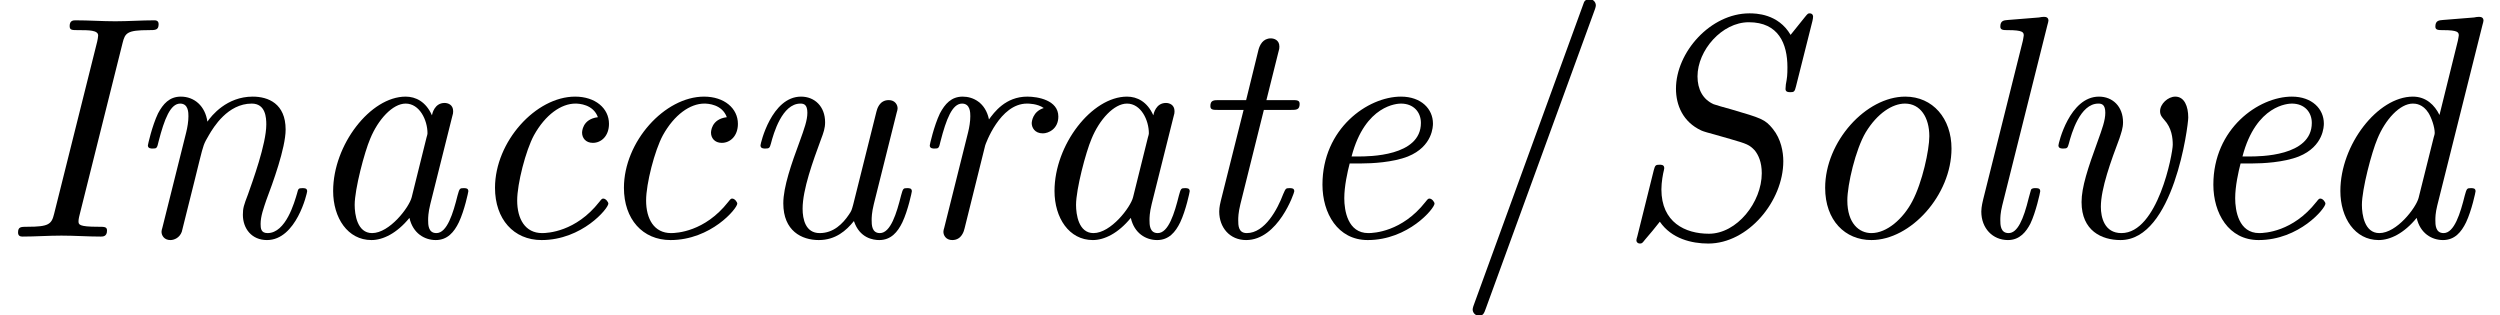<?xml version='1.0' encoding='UTF-8'?>
<!-- This file was generated by dvisvgm 1.15.1 -->
<svg height='10.868pt' version='1.1' viewBox='70.735 60.591 86.135 10.868' width='86.135pt' xmlns='http://www.w3.org/2000/svg' xmlns:xlink='http://www.w3.org/1999/xlink'>
<defs>
<path d='M4.222 -6.665C4.309 -7.015 4.375 -7.113 5.127 -7.113C5.356 -7.113 5.465 -7.113 5.465 -7.32C5.465 -7.451 5.356 -7.451 5.313 -7.451C4.876 -7.451 4.418 -7.418 3.971 -7.418S3.055 -7.451 2.607 -7.451C2.531 -7.451 2.4 -7.451 2.4 -7.255C2.4 -7.113 2.476 -7.113 2.695 -7.113C3.065 -7.113 3.382 -7.113 3.382 -6.927C3.382 -6.895 3.36 -6.753 3.349 -6.72L1.865 -0.785C1.778 -0.425 1.68 -0.338 0.949 -0.338C0.72 -0.338 0.622 -0.338 0.622 -0.142C0.622 -0.022 0.698 0 0.775 0C1.211 0 1.669 -0.033 2.116 -0.033S3.033 0 3.469 0C3.545 0 3.687 0 3.687 -0.207C3.687 -0.338 3.6 -0.338 3.382 -0.338C2.705 -0.338 2.705 -0.415 2.705 -0.535C2.705 -0.545 2.705 -0.611 2.749 -0.775L4.222 -6.665Z' id='g0-73'/>
<path d='M6.873 -7.429C6.884 -7.473 6.895 -7.538 6.895 -7.582C6.895 -7.604 6.884 -7.691 6.775 -7.691C6.72 -7.691 6.709 -7.68 6.611 -7.56L6.12 -6.949C5.695 -7.68 4.92 -7.691 4.702 -7.691C3.36 -7.691 2.171 -6.349 2.171 -5.095C2.171 -4.527 2.411 -3.949 3.044 -3.655C3.109 -3.622 3.349 -3.556 3.513 -3.513L4.047 -3.36C4.615 -3.196 4.702 -3.164 4.887 -2.967C5.007 -2.815 5.127 -2.575 5.127 -2.182C5.127 -1.189 4.276 -0.098 3.305 -0.098C2.487 -0.098 1.669 -0.491 1.669 -1.625C1.669 -1.876 1.724 -2.171 1.756 -2.291C1.756 -2.313 1.767 -2.335 1.767 -2.356C1.767 -2.476 1.669 -2.476 1.604 -2.476C1.473 -2.476 1.451 -2.455 1.407 -2.291L0.84 -0.011C0.818 0.065 0.807 0.098 0.807 0.131C0.807 0.196 0.862 0.24 0.927 0.24C1.004 0.24 1.015 0.218 1.102 0.109C1.222 -0.022 1.505 -0.371 1.615 -0.513C2.018 0.076 2.716 0.24 3.284 0.24C4.658 0.24 5.869 -1.222 5.869 -2.596C5.869 -2.913 5.793 -3.36 5.509 -3.709C5.236 -4.047 5.105 -4.08 4.069 -4.385C3.862 -4.44 3.524 -4.538 3.469 -4.56C3.098 -4.724 2.913 -5.073 2.913 -5.52C2.913 -6.415 3.753 -7.385 4.68 -7.385C5.705 -7.385 6.011 -6.644 6.011 -5.836C6.011 -5.553 6 -5.476 5.956 -5.236L5.945 -5.084C5.945 -4.975 6.055 -4.975 6.109 -4.975C6.229 -4.975 6.262 -4.985 6.305 -5.171L6.873 -7.429Z' id='g0-83'/>
<path d='M3.807 -0.644C3.927 -0.109 4.331 0.12 4.713 0.12C5.116 0.12 5.345 -0.153 5.509 -0.491C5.705 -0.905 5.836 -1.538 5.836 -1.56C5.836 -1.669 5.749 -1.669 5.673 -1.669C5.542 -1.669 5.531 -1.658 5.465 -1.418C5.313 -0.807 5.105 -0.12 4.735 -0.12C4.451 -0.12 4.451 -0.415 4.451 -0.567C4.451 -0.644 4.451 -0.818 4.527 -1.124L5.269 -4.091C5.313 -4.244 5.313 -4.265 5.313 -4.32C5.313 -4.549 5.127 -4.604 5.018 -4.604C4.669 -4.604 4.593 -4.233 4.582 -4.178C4.375 -4.647 4.025 -4.822 3.676 -4.822C2.465 -4.822 1.178 -3.164 1.178 -1.571C1.178 -0.644 1.68 0.12 2.498 0.12C2.891 0.12 3.371 -0.109 3.807 -0.644ZM4.396 -3.415L3.884 -1.353C3.796 -1.004 3.12 -0.12 2.52 -0.12C2.007 -0.12 1.92 -0.764 1.92 -1.091C1.92 -1.636 2.258 -2.913 2.455 -3.371C2.727 -4.036 3.229 -4.582 3.676 -4.582C4.156 -4.582 4.429 -4.015 4.429 -3.556C4.429 -3.535 4.418 -3.48 4.396 -3.415Z' id='g0-97'/>
<path d='M4.745 -4.113C4.2 -4.047 4.2 -3.6 4.2 -3.578C4.2 -3.404 4.32 -3.229 4.571 -3.229C4.865 -3.229 5.127 -3.469 5.127 -3.884C5.127 -4.418 4.658 -4.822 3.96 -4.822C2.607 -4.822 1.2 -3.273 1.2 -1.68C1.2 -0.6 1.844 0.12 2.804 0.12C4.2 0.12 5.105 -0.971 5.105 -1.135C5.105 -1.189 5.018 -1.309 4.931 -1.309C4.887 -1.309 4.876 -1.298 4.789 -1.189C3.982 -0.164 3.011 -0.12 2.825 -0.12C2.236 -0.12 1.964 -0.611 1.964 -1.244C1.964 -1.822 2.258 -2.967 2.542 -3.491C2.935 -4.2 3.48 -4.582 3.971 -4.582C4.091 -4.582 4.582 -4.56 4.745 -4.113Z' id='g0-99'/>
<path d='M6.076 -7.298C6.087 -7.331 6.109 -7.418 6.109 -7.44C6.109 -7.538 6.044 -7.571 5.956 -7.571C5.924 -7.571 5.815 -7.56 5.782 -7.549L4.702 -7.462C4.571 -7.451 4.451 -7.44 4.451 -7.233C4.451 -7.113 4.56 -7.113 4.713 -7.113C5.236 -7.113 5.258 -7.036 5.258 -6.927C5.258 -6.895 5.225 -6.753 5.225 -6.742L4.593 -4.189C4.429 -4.527 4.135 -4.822 3.676 -4.822C2.465 -4.822 1.178 -3.164 1.178 -1.571C1.178 -0.644 1.68 0.12 2.498 0.12C2.891 0.12 3.371 -0.109 3.807 -0.644C3.927 -0.109 4.331 0.12 4.713 0.12C5.116 0.12 5.345 -0.153 5.509 -0.491C5.705 -0.905 5.836 -1.538 5.836 -1.56C5.836 -1.669 5.749 -1.669 5.673 -1.669C5.542 -1.669 5.531 -1.658 5.465 -1.418C5.313 -0.807 5.105 -0.12 4.735 -0.12C4.451 -0.12 4.451 -0.415 4.451 -0.567C4.451 -0.644 4.451 -0.807 4.516 -1.069L6.076 -7.298ZM3.873 -1.331C3.785 -0.993 3.12 -0.12 2.52 -0.12C2.007 -0.12 1.92 -0.764 1.92 -1.091C1.92 -1.636 2.258 -2.913 2.455 -3.371C2.727 -4.036 3.229 -4.582 3.676 -4.582C3.764 -4.582 4.015 -4.571 4.211 -4.265C4.32 -4.091 4.429 -3.775 4.429 -3.567C4.429 -3.535 4.418 -3.491 4.396 -3.425L3.873 -1.331Z' id='g0-100'/>
<path d='M2.607 -2.52C2.935 -2.52 3.665 -2.553 4.189 -2.76C5.051 -3.109 5.051 -3.818 5.051 -3.895C5.051 -4.396 4.647 -4.822 3.949 -4.822C2.804 -4.822 1.244 -3.72 1.244 -1.789C1.244 -0.807 1.767 0.12 2.804 0.12C4.2 0.12 5.105 -0.971 5.105 -1.135C5.105 -1.189 5.018 -1.309 4.931 -1.309C4.887 -1.309 4.876 -1.298 4.789 -1.189C3.982 -0.164 3.011 -0.12 2.825 -0.12C2.116 -0.12 1.996 -0.895 1.996 -1.32C1.996 -1.735 2.105 -2.225 2.182 -2.52H2.607ZM2.247 -2.76C2.716 -4.549 3.84 -4.582 3.949 -4.582C4.385 -4.582 4.636 -4.287 4.636 -3.916C4.636 -2.76 2.836 -2.76 2.476 -2.76H2.247Z' id='g0-101'/>
<path d='M3.305 -7.298C3.316 -7.331 3.338 -7.418 3.338 -7.44C3.338 -7.538 3.273 -7.571 3.185 -7.571C3.153 -7.571 3.044 -7.56 3.011 -7.549L1.931 -7.462C1.8 -7.451 1.68 -7.44 1.68 -7.233C1.68 -7.113 1.789 -7.113 1.942 -7.113C2.465 -7.113 2.487 -7.036 2.487 -6.927C2.487 -6.895 2.455 -6.753 2.455 -6.742L1.091 -1.287C1.08 -1.244 1.025 -1.025 1.025 -0.862C1.025 -0.284 1.418 0.12 1.942 0.12C2.356 0.12 2.575 -0.175 2.716 -0.447C2.902 -0.829 3.055 -1.527 3.055 -1.56C3.055 -1.669 2.967 -1.669 2.891 -1.669C2.836 -1.669 2.771 -1.669 2.738 -1.615L2.662 -1.342C2.476 -0.578 2.269 -0.12 1.964 -0.12C1.68 -0.12 1.68 -0.415 1.68 -0.567C1.68 -0.644 1.68 -0.807 1.745 -1.069L3.305 -7.298Z' id='g0-108'/>
<path d='M2.509 -1.909C2.564 -2.149 2.629 -2.378 2.684 -2.618C2.825 -3.175 2.825 -3.185 3.011 -3.502C3.164 -3.764 3.655 -4.582 4.484 -4.582C4.964 -4.582 4.985 -4.091 4.985 -3.862C4.985 -3.185 4.505 -1.887 4.353 -1.451C4.211 -1.08 4.178 -0.982 4.178 -0.753C4.178 -0.273 4.484 0.12 5.007 0.12C6.022 0.12 6.393 -1.505 6.393 -1.56C6.393 -1.669 6.305 -1.669 6.229 -1.669C6.087 -1.669 6.087 -1.647 6.044 -1.484C5.956 -1.189 5.662 -0.12 5.029 -0.12C4.8 -0.12 4.789 -0.284 4.789 -0.436C4.789 -0.709 4.898 -0.993 4.985 -1.255C5.204 -1.833 5.651 -3.055 5.651 -3.687C5.651 -4.582 5.051 -4.822 4.516 -4.822C3.622 -4.822 3.098 -4.167 2.956 -3.96C2.88 -4.495 2.509 -4.822 2.04 -4.822C1.647 -4.822 1.429 -4.571 1.255 -4.244C1.047 -3.807 0.905 -3.164 0.905 -3.142C0.905 -3.033 1.015 -3.033 1.069 -3.033C1.211 -3.033 1.222 -3.044 1.276 -3.284C1.473 -4.047 1.68 -4.582 2.018 -4.582C2.302 -4.582 2.302 -4.265 2.302 -4.145C2.302 -3.971 2.269 -3.764 2.225 -3.589L1.407 -0.316C1.385 -0.251 1.375 -0.196 1.375 -0.164C1.375 -0.044 1.462 0.12 1.68 0.12C1.811 0.12 1.996 0.044 2.073 -0.164L2.509 -1.909Z' id='g0-110'/>
<path d='M5.553 -3.033C5.553 -4.069 4.909 -4.822 3.96 -4.822C2.607 -4.822 1.2 -3.273 1.2 -1.68C1.2 -0.556 1.887 0.12 2.793 0.12C4.145 0.12 5.553 -1.429 5.553 -3.033ZM2.793 -0.12C2.367 -0.12 1.964 -0.458 1.964 -1.244C1.964 -1.789 2.247 -3 2.596 -3.589C3 -4.255 3.524 -4.582 3.949 -4.582C4.484 -4.582 4.789 -4.102 4.789 -3.458C4.789 -2.989 4.549 -1.865 4.2 -1.211C3.884 -0.611 3.327 -0.12 2.793 -0.12Z' id='g0-111'/>
<path d='M2.815 -3.142C2.825 -3.175 3.316 -4.582 4.255 -4.582C4.309 -4.582 4.615 -4.582 4.833 -4.429C4.451 -4.309 4.418 -3.96 4.418 -3.905C4.418 -3.764 4.516 -3.556 4.8 -3.556C4.996 -3.556 5.335 -3.709 5.335 -4.135C5.335 -4.702 4.625 -4.822 4.265 -4.822C3.513 -4.822 3.12 -4.276 2.945 -4.036C2.825 -4.615 2.4 -4.822 2.04 -4.822C1.647 -4.822 1.429 -4.571 1.255 -4.244C1.047 -3.807 0.905 -3.164 0.905 -3.142C0.905 -3.033 1.015 -3.033 1.069 -3.033C1.211 -3.033 1.222 -3.044 1.276 -3.284C1.473 -4.047 1.68 -4.582 2.018 -4.582C2.302 -4.582 2.302 -4.265 2.302 -4.145C2.302 -3.971 2.269 -3.764 2.225 -3.589L1.407 -0.316C1.385 -0.251 1.375 -0.196 1.375 -0.164C1.375 -0.044 1.462 0.12 1.68 0.12C2.007 0.12 2.084 -0.196 2.105 -0.284L2.815 -3.142Z' id='g0-114'/>
<path d='M2.836 -4.364H3.764C3.949 -4.364 4.069 -4.364 4.069 -4.571C4.069 -4.702 3.971 -4.702 3.796 -4.702H2.924L3.327 -6.316C3.371 -6.469 3.371 -6.491 3.371 -6.545C3.371 -6.775 3.185 -6.829 3.076 -6.829C2.804 -6.829 2.695 -6.6 2.651 -6.436L2.225 -4.702H1.298C1.113 -4.702 0.993 -4.702 0.993 -4.495C0.993 -4.364 1.091 -4.364 1.265 -4.364H2.138L1.353 -1.233C1.342 -1.189 1.298 -1.015 1.298 -0.862C1.298 -0.316 1.658 0.12 2.225 0.12C3.327 0.12 3.884 -1.505 3.884 -1.56C3.884 -1.669 3.796 -1.669 3.72 -1.669C3.589 -1.669 3.589 -1.658 3.502 -1.462C3.305 -0.938 2.869 -0.12 2.247 -0.12C1.953 -0.12 1.953 -0.393 1.953 -0.567C1.953 -0.644 1.953 -0.818 2.029 -1.124L2.836 -4.364Z' id='g0-116'/>
<path d='M5.596 -4.265C5.618 -4.331 5.629 -4.385 5.629 -4.418C5.629 -4.538 5.542 -4.702 5.324 -4.702C4.996 -4.702 4.92 -4.385 4.898 -4.298L4.102 -1.113C4.047 -0.916 4.047 -0.895 3.949 -0.753C3.742 -0.447 3.425 -0.12 2.945 -0.12C2.455 -0.12 2.356 -0.6 2.356 -0.96C2.356 -1.625 2.716 -2.607 2.989 -3.349C3.076 -3.578 3.131 -3.731 3.131 -3.938C3.131 -4.484 2.771 -4.822 2.302 -4.822C1.287 -4.822 0.905 -3.207 0.905 -3.142C0.905 -3.033 1.015 -3.033 1.069 -3.033C1.211 -3.033 1.222 -3.055 1.265 -3.207C1.353 -3.545 1.647 -4.582 2.28 -4.582C2.4 -4.582 2.52 -4.549 2.52 -4.265C2.52 -4.004 2.411 -3.709 2.258 -3.284C1.975 -2.52 1.691 -1.713 1.691 -1.145C1.691 -0.196 2.324 0.12 2.913 0.12C3.491 0.12 3.862 -0.207 4.124 -0.535C4.32 0.055 4.789 0.12 4.996 0.12C5.4 0.12 5.629 -0.153 5.793 -0.491C5.989 -0.905 6.12 -1.538 6.12 -1.56C6.12 -1.669 6.033 -1.669 5.956 -1.669C5.825 -1.669 5.815 -1.658 5.749 -1.418C5.596 -0.807 5.389 -0.12 5.018 -0.12C4.735 -0.12 4.735 -0.415 4.735 -0.567C4.735 -0.644 4.735 -0.818 4.811 -1.124L5.596 -4.265Z' id='g0-117'/>
<path d='M5.378 -4.102C5.378 -4.484 5.247 -4.822 4.931 -4.822C4.68 -4.822 4.407 -4.571 4.407 -4.32C4.407 -4.178 4.484 -4.102 4.549 -4.025C4.811 -3.742 4.844 -3.393 4.844 -3.164C4.844 -2.858 4.331 -0.12 3.076 -0.12C2.487 -0.12 2.367 -0.665 2.367 -1.025C2.367 -1.658 2.716 -2.607 3.011 -3.393C3.065 -3.567 3.131 -3.731 3.131 -3.938C3.131 -4.484 2.771 -4.822 2.302 -4.822C1.287 -4.822 0.905 -3.207 0.905 -3.142C0.905 -3.033 1.015 -3.033 1.069 -3.033C1.211 -3.033 1.222 -3.055 1.265 -3.207C1.353 -3.545 1.647 -4.582 2.28 -4.582C2.4 -4.582 2.52 -4.549 2.52 -4.265C2.52 -4.004 2.411 -3.709 2.258 -3.284C1.92 -2.356 1.702 -1.702 1.702 -1.189C1.702 -0.196 2.4 0.12 3.044 0.12C4.876 0.12 5.378 -3.818 5.378 -4.102Z' id='g0-118'/>
<path d='M4.789 -7.767C4.844 -7.909 4.844 -7.953 4.844 -7.964C4.844 -8.084 4.745 -8.182 4.625 -8.182C4.549 -8.182 4.473 -8.149 4.44 -8.084L0.655 2.313C0.6 2.455 0.6 2.498 0.6 2.509C0.6 2.629 0.698 2.727 0.818 2.727C0.96 2.727 0.993 2.651 1.058 2.465L4.789 -7.767Z' id='g1-61'/>
</defs>
<g id='page1'>
<use x='70.735' xlink:href='#g0-73' y='68.742'/>
<use x='74.925' xlink:href='#g0-110' y='68.742'/>
<use x='81.035' xlink:href='#g0-97' y='68.742'/>
<use x='86.59' xlink:href='#g0-99' y='68.742'/>
<use x='91.032' xlink:href='#g0-99' y='68.742'/>
<use x='96.032' xlink:href='#g0-117' y='68.742'/>
<use x='101.864' xlink:href='#g0-114' y='68.742'/>
<use x='105.889' xlink:href='#g0-97' y='68.742'/>
<use x='111.444' xlink:href='#g0-116' y='68.742'/>
<use x='115.055' xlink:href='#g0-101' y='68.742'/>
<use x='120.874' xlink:href='#g1-61' y='68.742'/>
<use x='126.308' xlink:href='#g0-83' y='68.742'/>
<use x='132.419' xlink:href='#g0-111' y='68.742'/>
<use x='137.974' xlink:href='#g0-108' y='68.742'/>
<use x='140.751' xlink:href='#g0-118' y='68.742'/>
<use x='145.75' xlink:href='#g0-101' y='68.742'/>
<use x='150.192' xlink:href='#g0-100' y='68.742'/>
</g>
</svg>
<!--Rendered by QuickLaTeX.com-->
